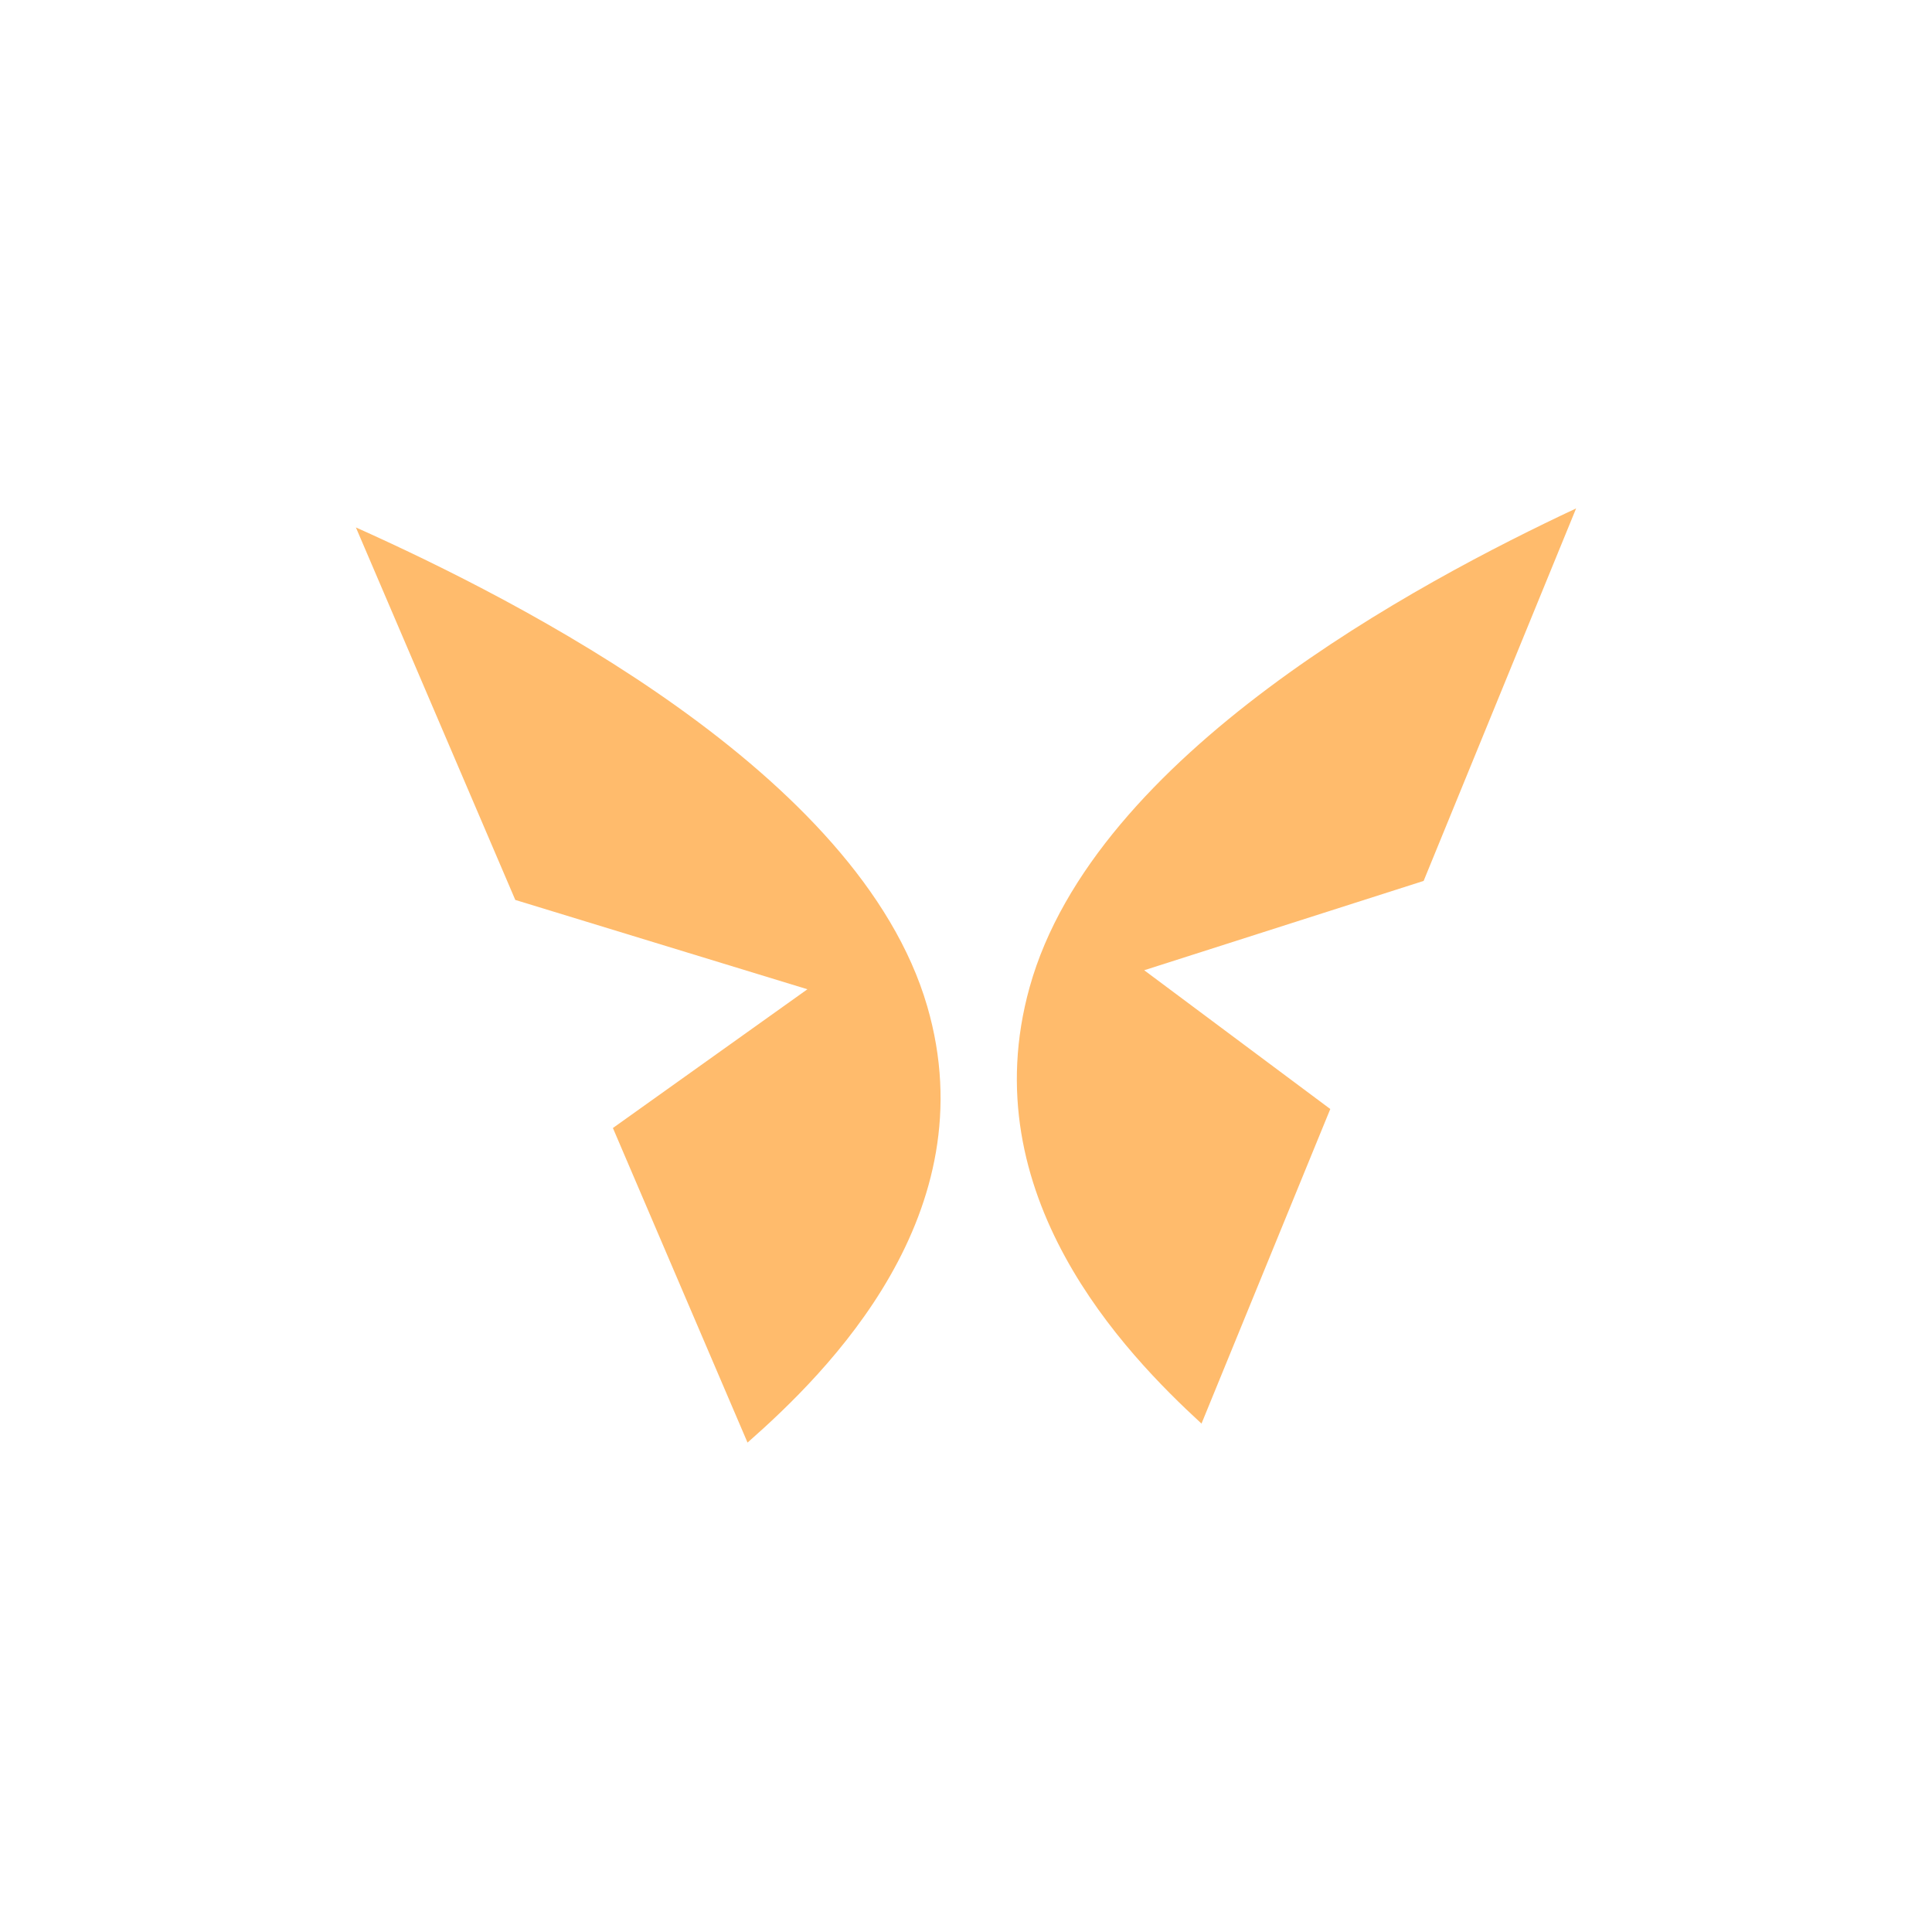 <svg width="32" height="32" viewBox="0 0 76 76" fill="none" xmlns="http://www.w3.org/2000/svg">
<path d="M36.474 39.582C33.803 30.415 20.448 23.637 14 20.748L20.27 35.401L31.762 38.915L24.11 44.373L24.591 45.498L25.554 47.748L29.406 56.748C32.564 53.971 38.854 47.748 36.474 39.582Z" fill="#FFBB6C"/>
<path d="M40.503 38.834C43.058 29.667 55.833 22.889 62 20L56.002 34.653L45.01 38.167L52.33 43.626L51.869 44.751L50.948 47.001L47.264 56.001C44.243 53.223 38.227 47.001 40.503 38.834Z" fill="#FFBB6C"/>
</svg>

